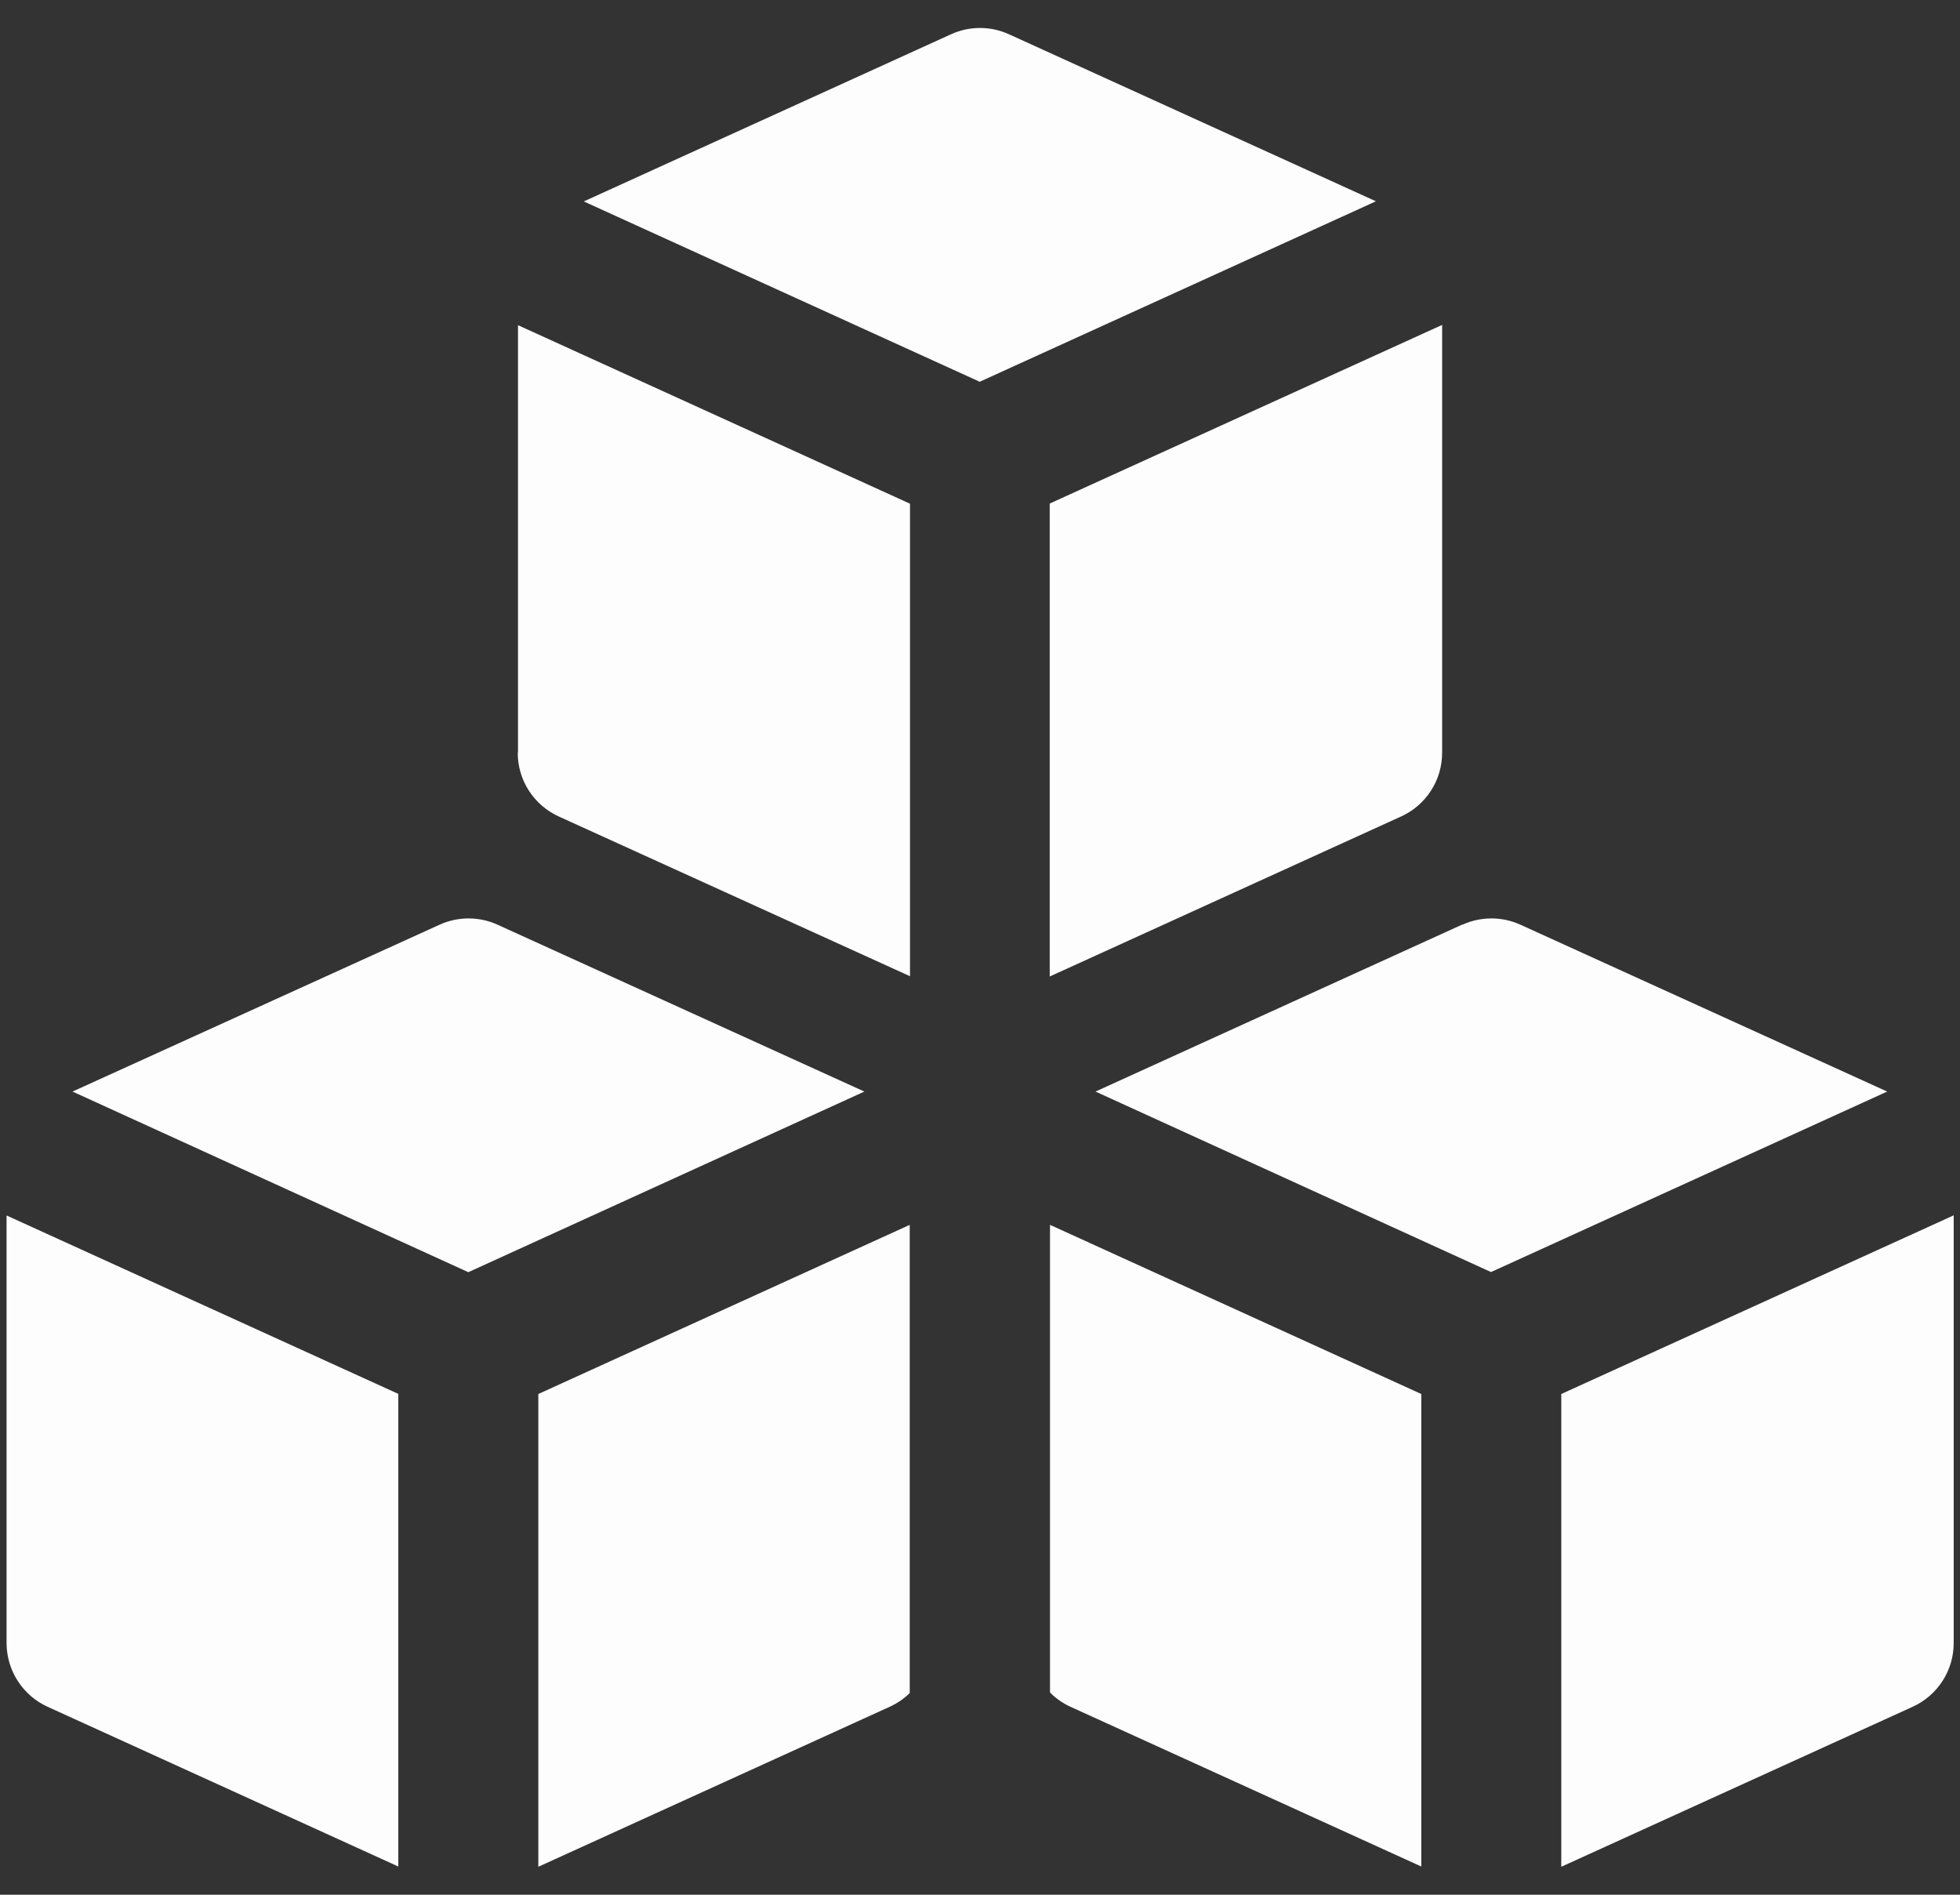 <svg width="60" height="58" viewBox="0 0 60 58" fill="none" xmlns="http://www.w3.org/2000/svg">
    <rect x="0" y="0" width="60" height="58" fill="#333333" stroke="none"/>
    <path fill-rule="evenodd"
          clip-rule="evenodd"
          d="M30.887 1.049C30.609 0.922 30.306 0.856 30 0.856C29.694 0.856 29.392 0.922 29.113 1.049L17.871 6.166L29.991 11.686L42.12 6.162L30.887 1.049ZM15.857 23.043V9.954L27.857 15.419V29.883L17.104 24.993C16.73 24.823 16.413 24.548 16.19 24.203C15.967 23.857 15.849 23.454 15.849 23.043H15.857ZM32.143 51.809V37.494L43.509 42.672V57.136L32.769 52.246C32.534 52.139 32.325 51.991 32.143 51.809ZM47.794 57.144V42.672L59.807 37.203V50.296C59.807 50.707 59.689 51.11 59.466 51.455C59.243 51.801 58.926 52.076 58.551 52.246L47.794 57.144ZM27.849 37.494V51.826C27.67 52.001 27.463 52.143 27.236 52.246L16.479 57.144V42.672L27.849 37.494ZM12.193 42.672V57.136L1.457 52.246C1.083 52.076 0.765 51.801 0.543 51.455C0.32 51.11 0.202 50.707 0.201 50.296V37.207L12.201 42.672H12.193ZM32.134 29.892V15.414L44.147 9.946V23.043C44.147 23.454 44.029 23.857 43.806 24.203C43.583 24.548 43.266 24.823 42.891 24.993L32.134 29.892ZM44.769 28.306C45.047 28.179 45.35 28.114 45.656 28.114C45.962 28.114 46.264 28.179 46.543 28.306L57.771 33.414L45.643 38.939L33.536 33.414L44.773 28.297L44.769 28.306ZM13.457 28.306C13.736 28.179 14.038 28.114 14.344 28.114C14.65 28.114 14.953 28.179 15.231 28.306L26.46 33.414L14.336 38.943L2.22 33.414L13.457 28.306Z"
          fill="#FDFDFD"/>
</svg>
